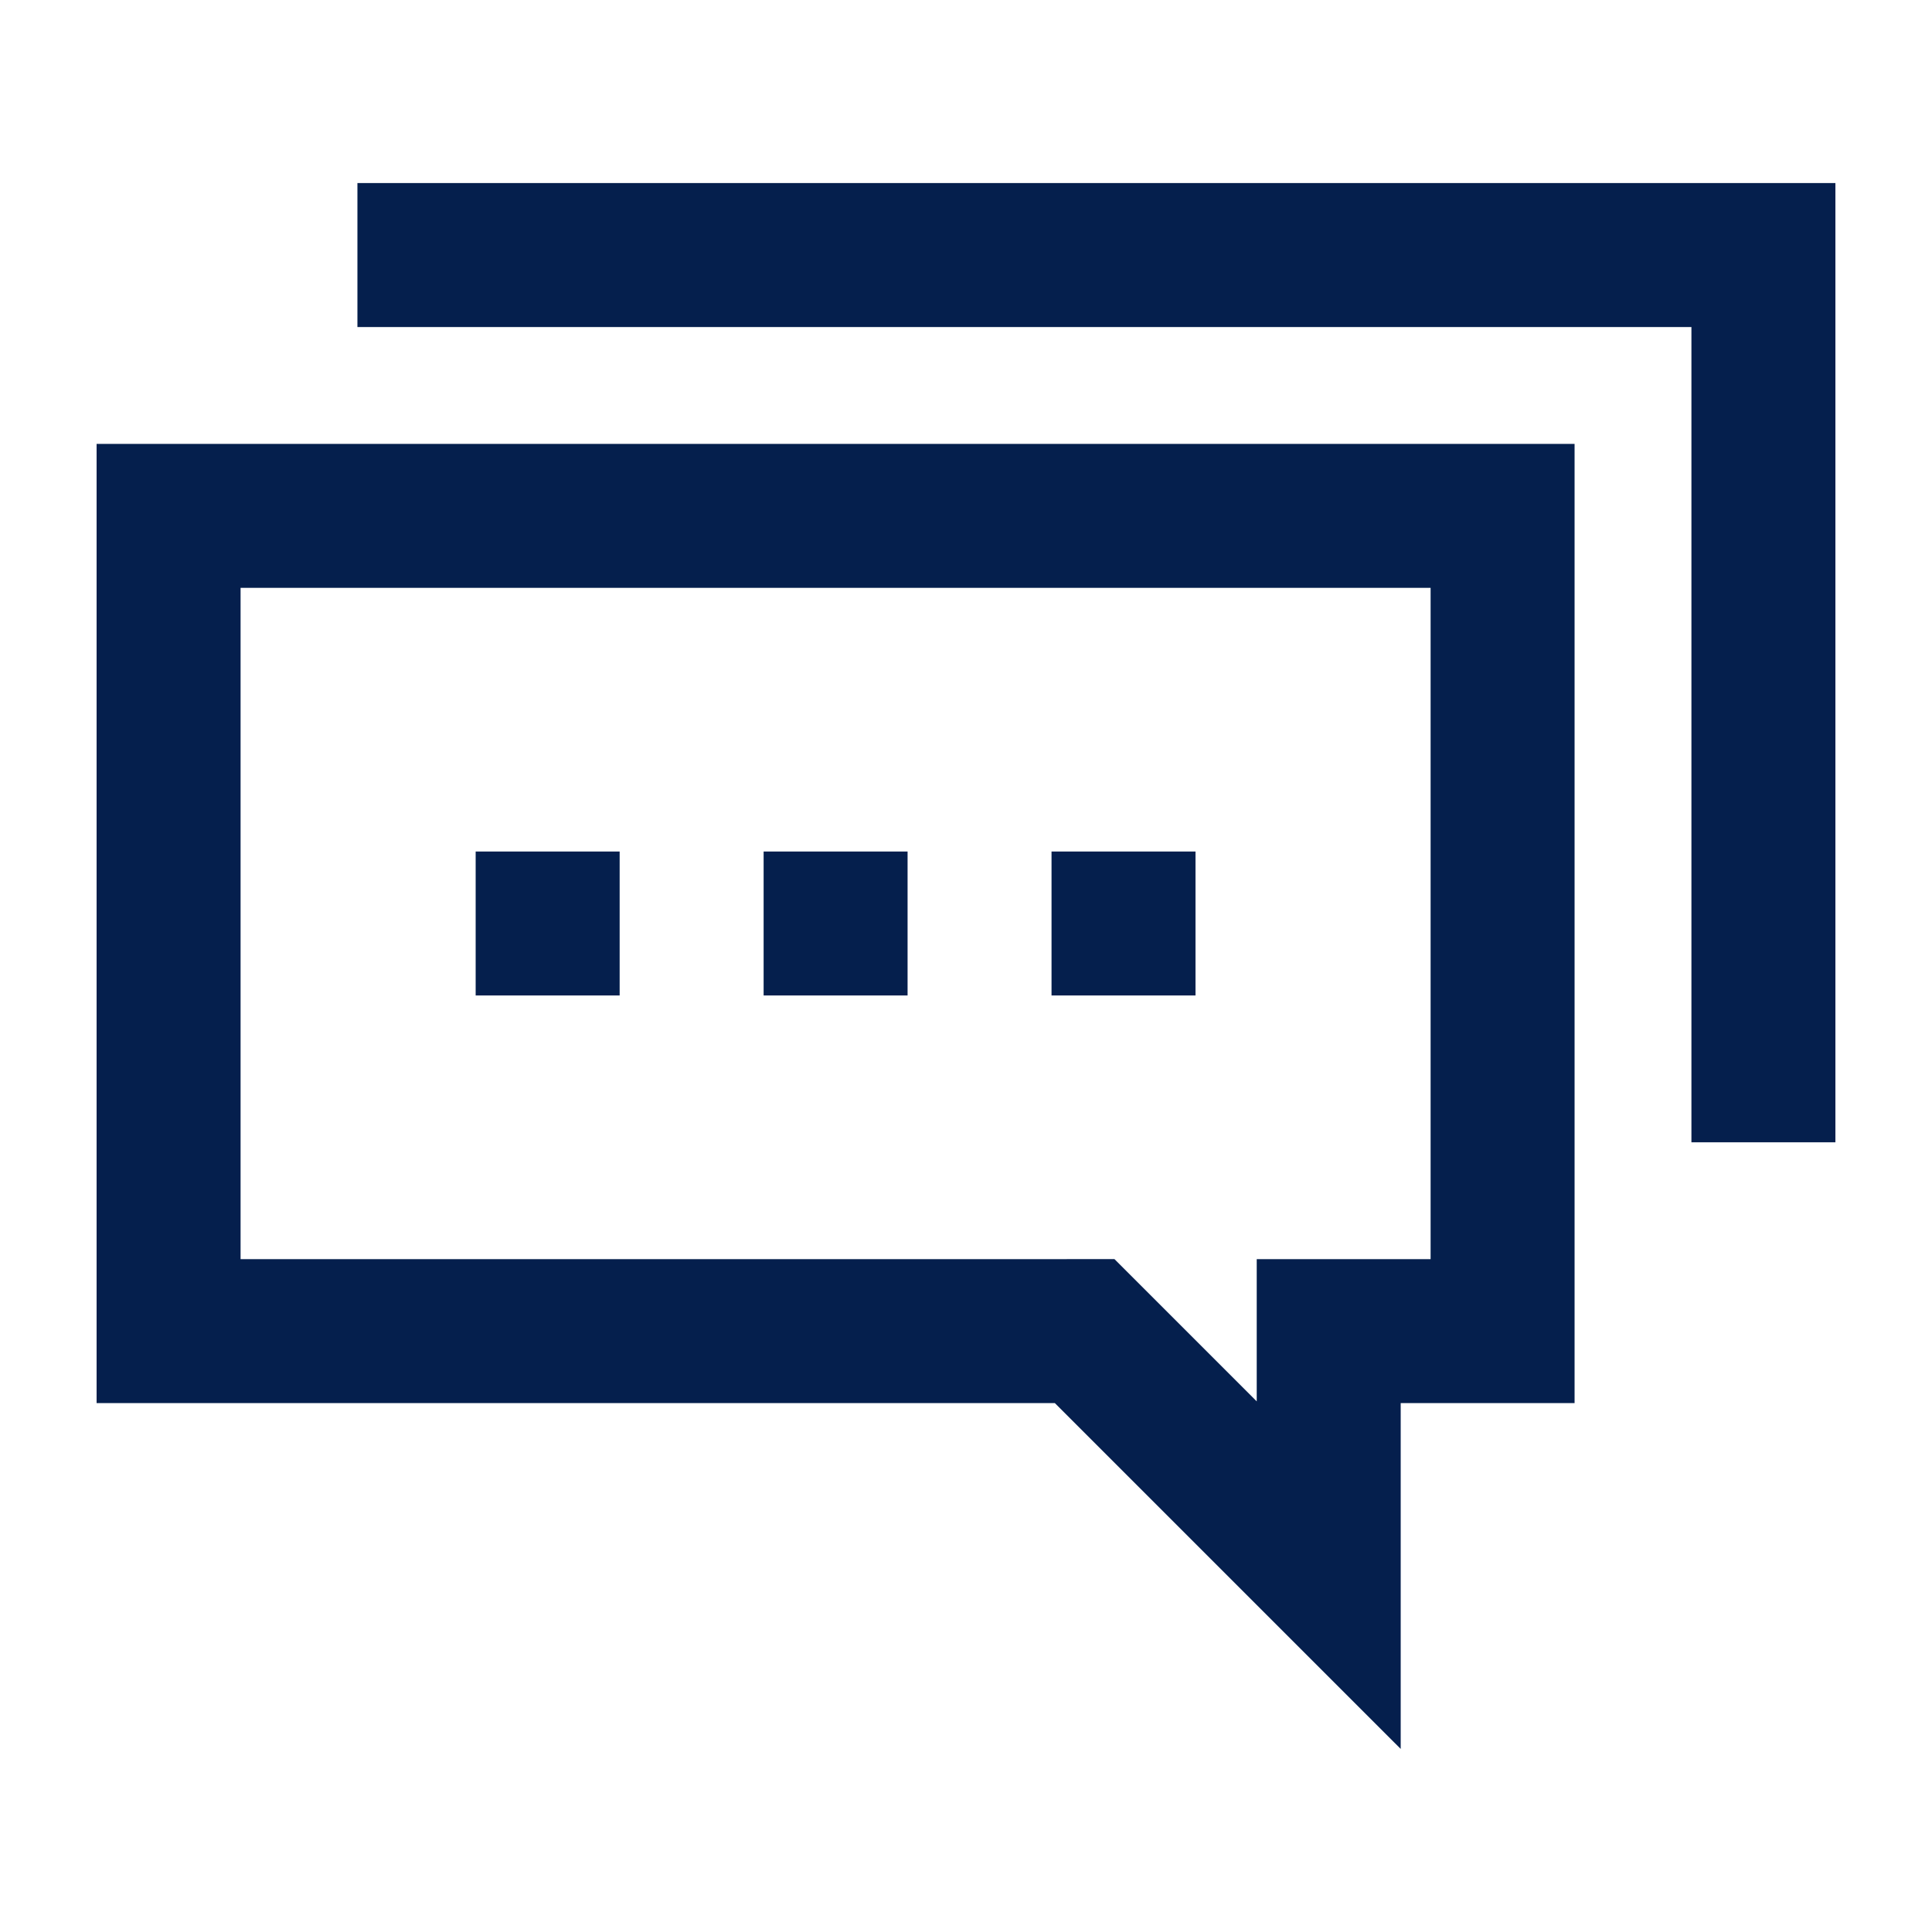 <?xml version="1.0" encoding="utf-8"?><svg xmlns="http://www.w3.org/2000/svg" xmlns:xlink="http://www.w3.org/1999/xlink" version="1.1" x="0px" y="0px" viewBox="0 0 100 100" enable-background="new 0 0 100 100" xml:space="preserve" preserveAspectRatio="none" width="100%" height="100%" class="" fill="rgba(5, 31, 77, 1)"><path d="M74.048,30.427v34.746H72.5h-7.452v7.361l-5.18-5.18l-2.183-2.182H54.6H12.452V30.427H74.048 M81.5,22.976H5v49.649h49.6  l17.9,17.899V72.625h9V22.976L81.5,22.976z M61.879,44.074h-7.452v7.452h7.452V44.074z M46.976,44.074h-7.451v7.452h7.451V44.074z   M32.072,44.074H24.62v7.452h7.453V44.074z M18.5,9.476v7.451h7.452h61.596v34.746v7.452H95V9.476H18.5z"></path></svg>